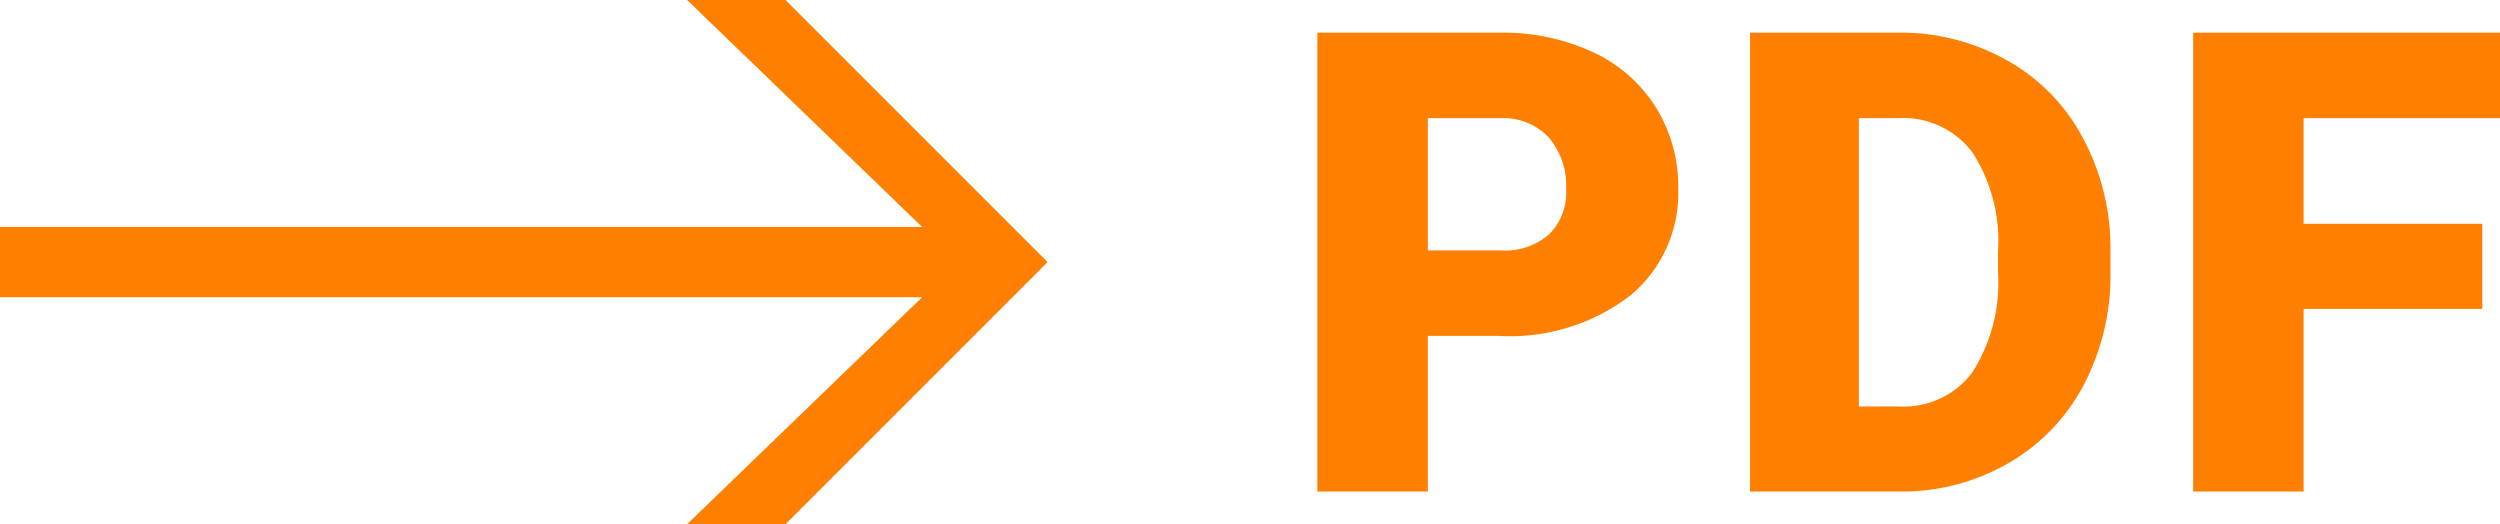 <svg xmlns="http://www.w3.org/2000/svg" id="Ebene_1" data-name="Ebene 1" viewBox="0 0 62 13"><defs><style>.cls-1{fill:#ff8000;}</style></defs><path class="cls-1" d="M61.56,5.55H57.13V2.93H62V.81H54.39V12.19h2.74V7.66h4.43ZM47.07,2.93a2.15,2.15,0,0,1,1.84.84,4.06,4.06,0,0,1,.64,2.48v.49a4.13,4.13,0,0,1-.64,2.5,2.12,2.12,0,0,1-1.81.84h-1V2.93Zm.08,9.26a5.27,5.27,0,0,0,2.67-.71,4.83,4.83,0,0,0,1.86-1.94,5.85,5.85,0,0,0,.66-2.8V6.22a5.76,5.76,0,0,0-.68-2.79A4.73,4.73,0,0,0,49.78,1.5,5.36,5.36,0,0,0,47.07.81H43.4V12.19ZM35.41,2.93h1.83a1.54,1.54,0,0,1,1.17.48,1.84,1.84,0,0,1,.43,1.28,1.46,1.46,0,0,1-.42,1.12,1.67,1.67,0,0,1-1.21.4h-1.8Zm1.75,5.4a4.9,4.9,0,0,0,3.27-1,3.3,3.3,0,0,0,1.19-2.66,3.7,3.7,0,0,0-.55-2,3.63,3.63,0,0,0-1.55-1.37A5.3,5.3,0,0,0,37.21.81H32.67V12.19h2.74V8.33Z" transform="translate(0 0)"></path><polygon class="cls-1" points="17.04 0 22.87 5.63 0 5.63 0 7.37 22.87 7.37 17.04 13 19.48 13 25.98 6.5 19.48 0 17.04 0"></polygon></svg>